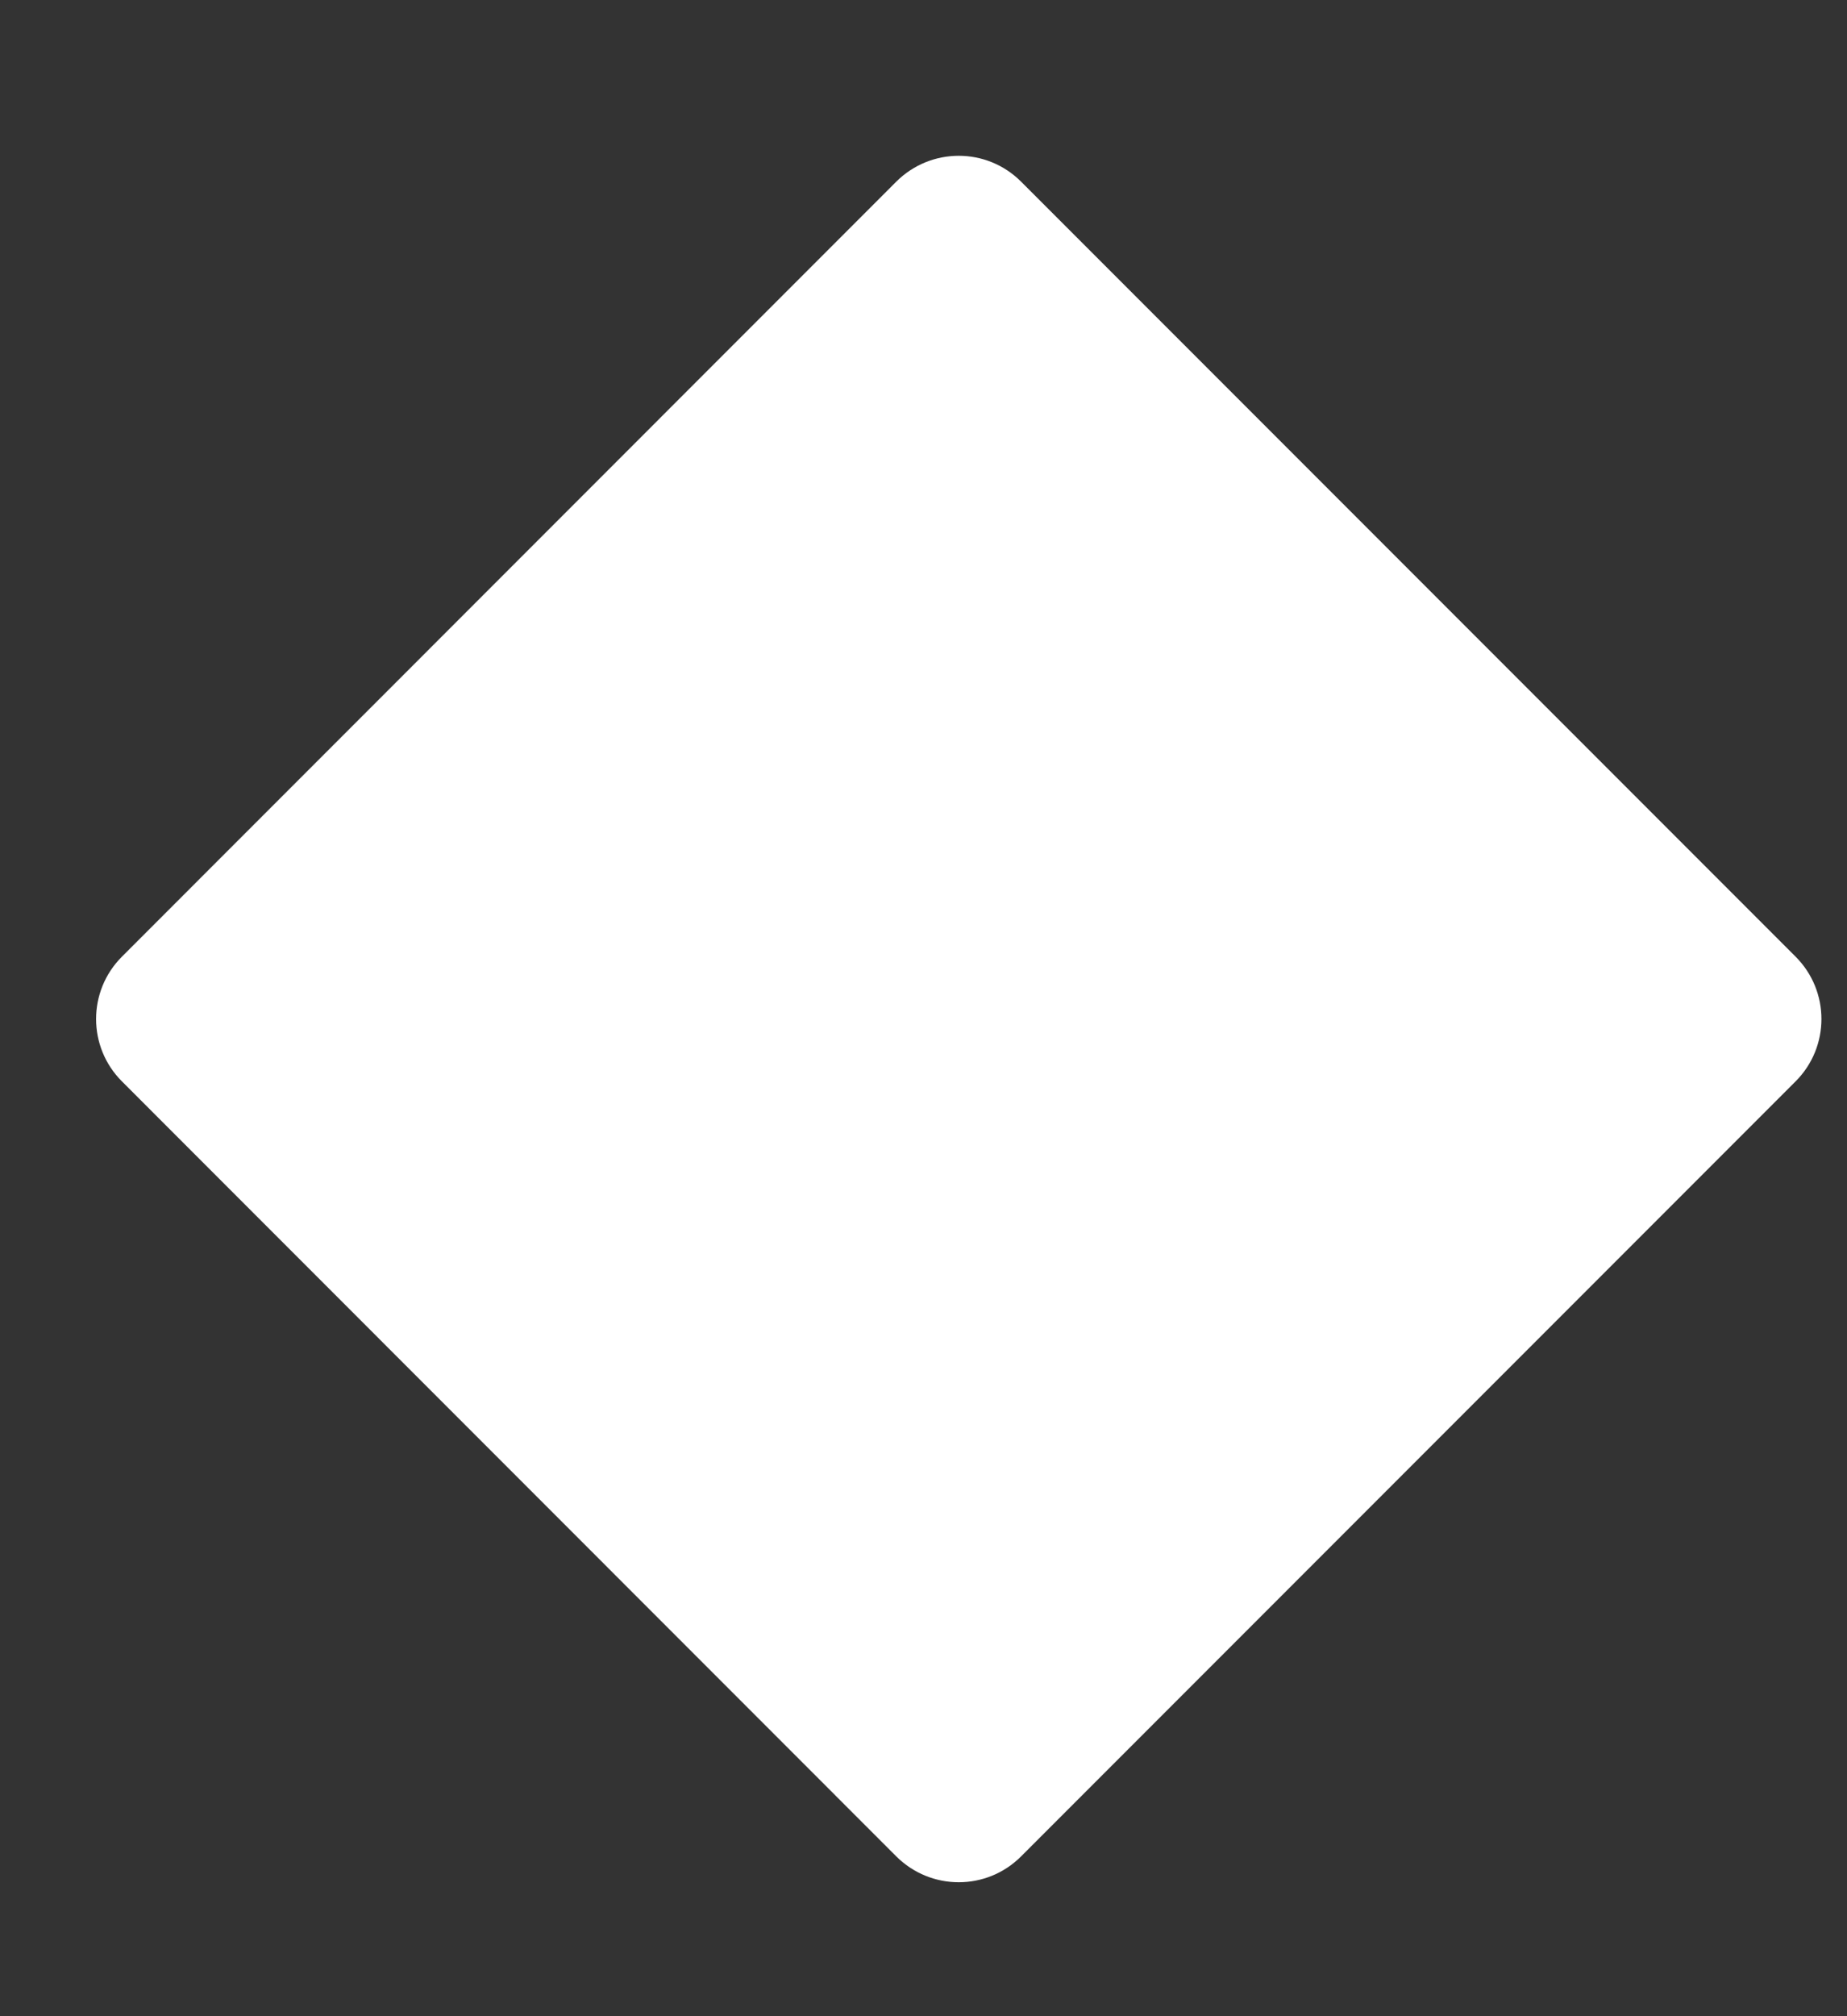 <svg width="11" height="12" viewBox="0 0 11 12" fill="none" xmlns="http://www.w3.org/2000/svg">
<rect x="0" y="0" width="11" height="12" fill="#333333" stroke="none"/>
<path d="M5.338 1.081C5.544 0.876 5.876 0.876 6.081 1.081L10.694 5.694C10.899 5.899 10.899 6.231 10.694 6.436L6.081 11.049C5.876 11.254 5.544 11.254 5.338 11.049L0.726 6.436C0.521 6.231 0.521 5.899 0.726 5.694L5.338 1.081Z" fill="white"/>
</svg>
